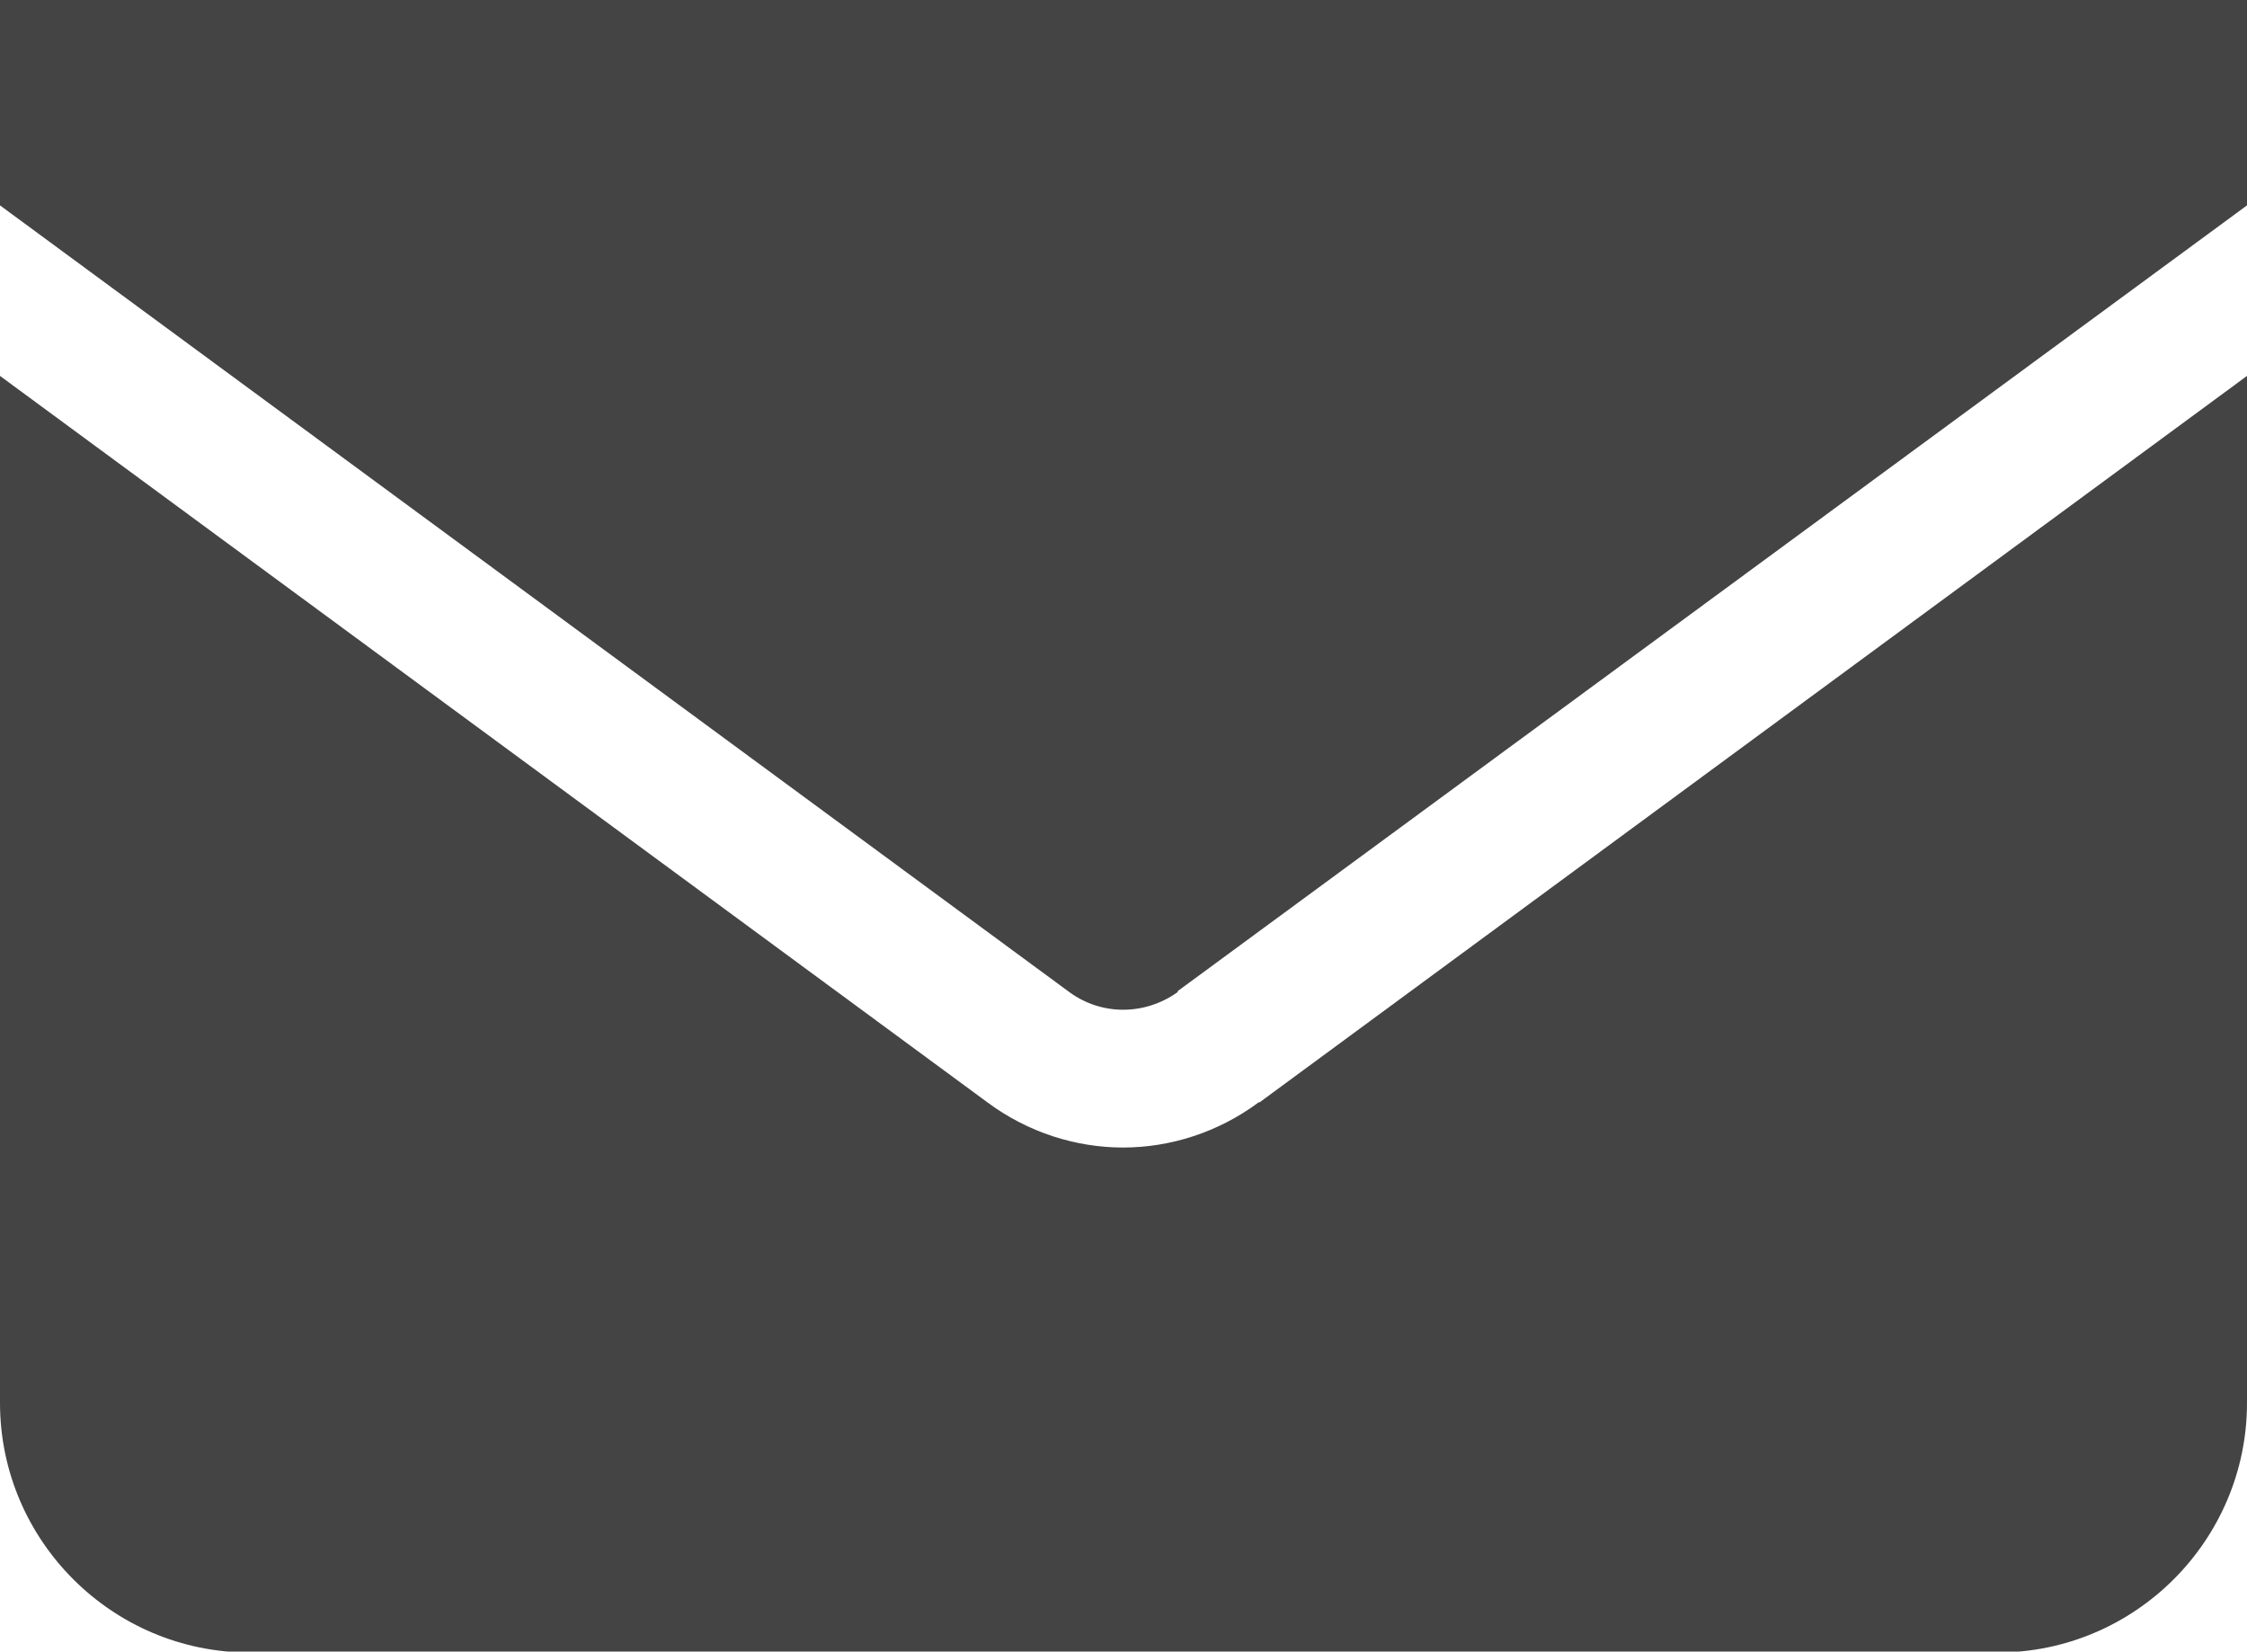 <?xml version="1.0" encoding="UTF-8"?>
<svg id="_レイヤー_1" data-name="レイヤー 1" xmlns="http://www.w3.org/2000/svg" viewBox="0 0 23.85 17.53">
  <defs>
    <style>
      .cls-1 {
        fill: #444;
        stroke-width: 0px;
      }
    </style>
  </defs>
  <path class="cls-1" d="M12.5,10.52L23.85,2.18V0H0v2.18l11.35,8.35c.34.25.8.25,1.15,0Z"/>
  <path class="cls-1" d="M13.36,11.7c-.43.32-.94.48-1.44.48s-1.01-.16-1.44-.48L0,3.99v10.9c0,1.46,1.19,2.65,2.65,2.65h18.55c1.46,0,2.65-1.19,2.65-2.65V3.99l-10.48,7.71Z"/>
</svg>